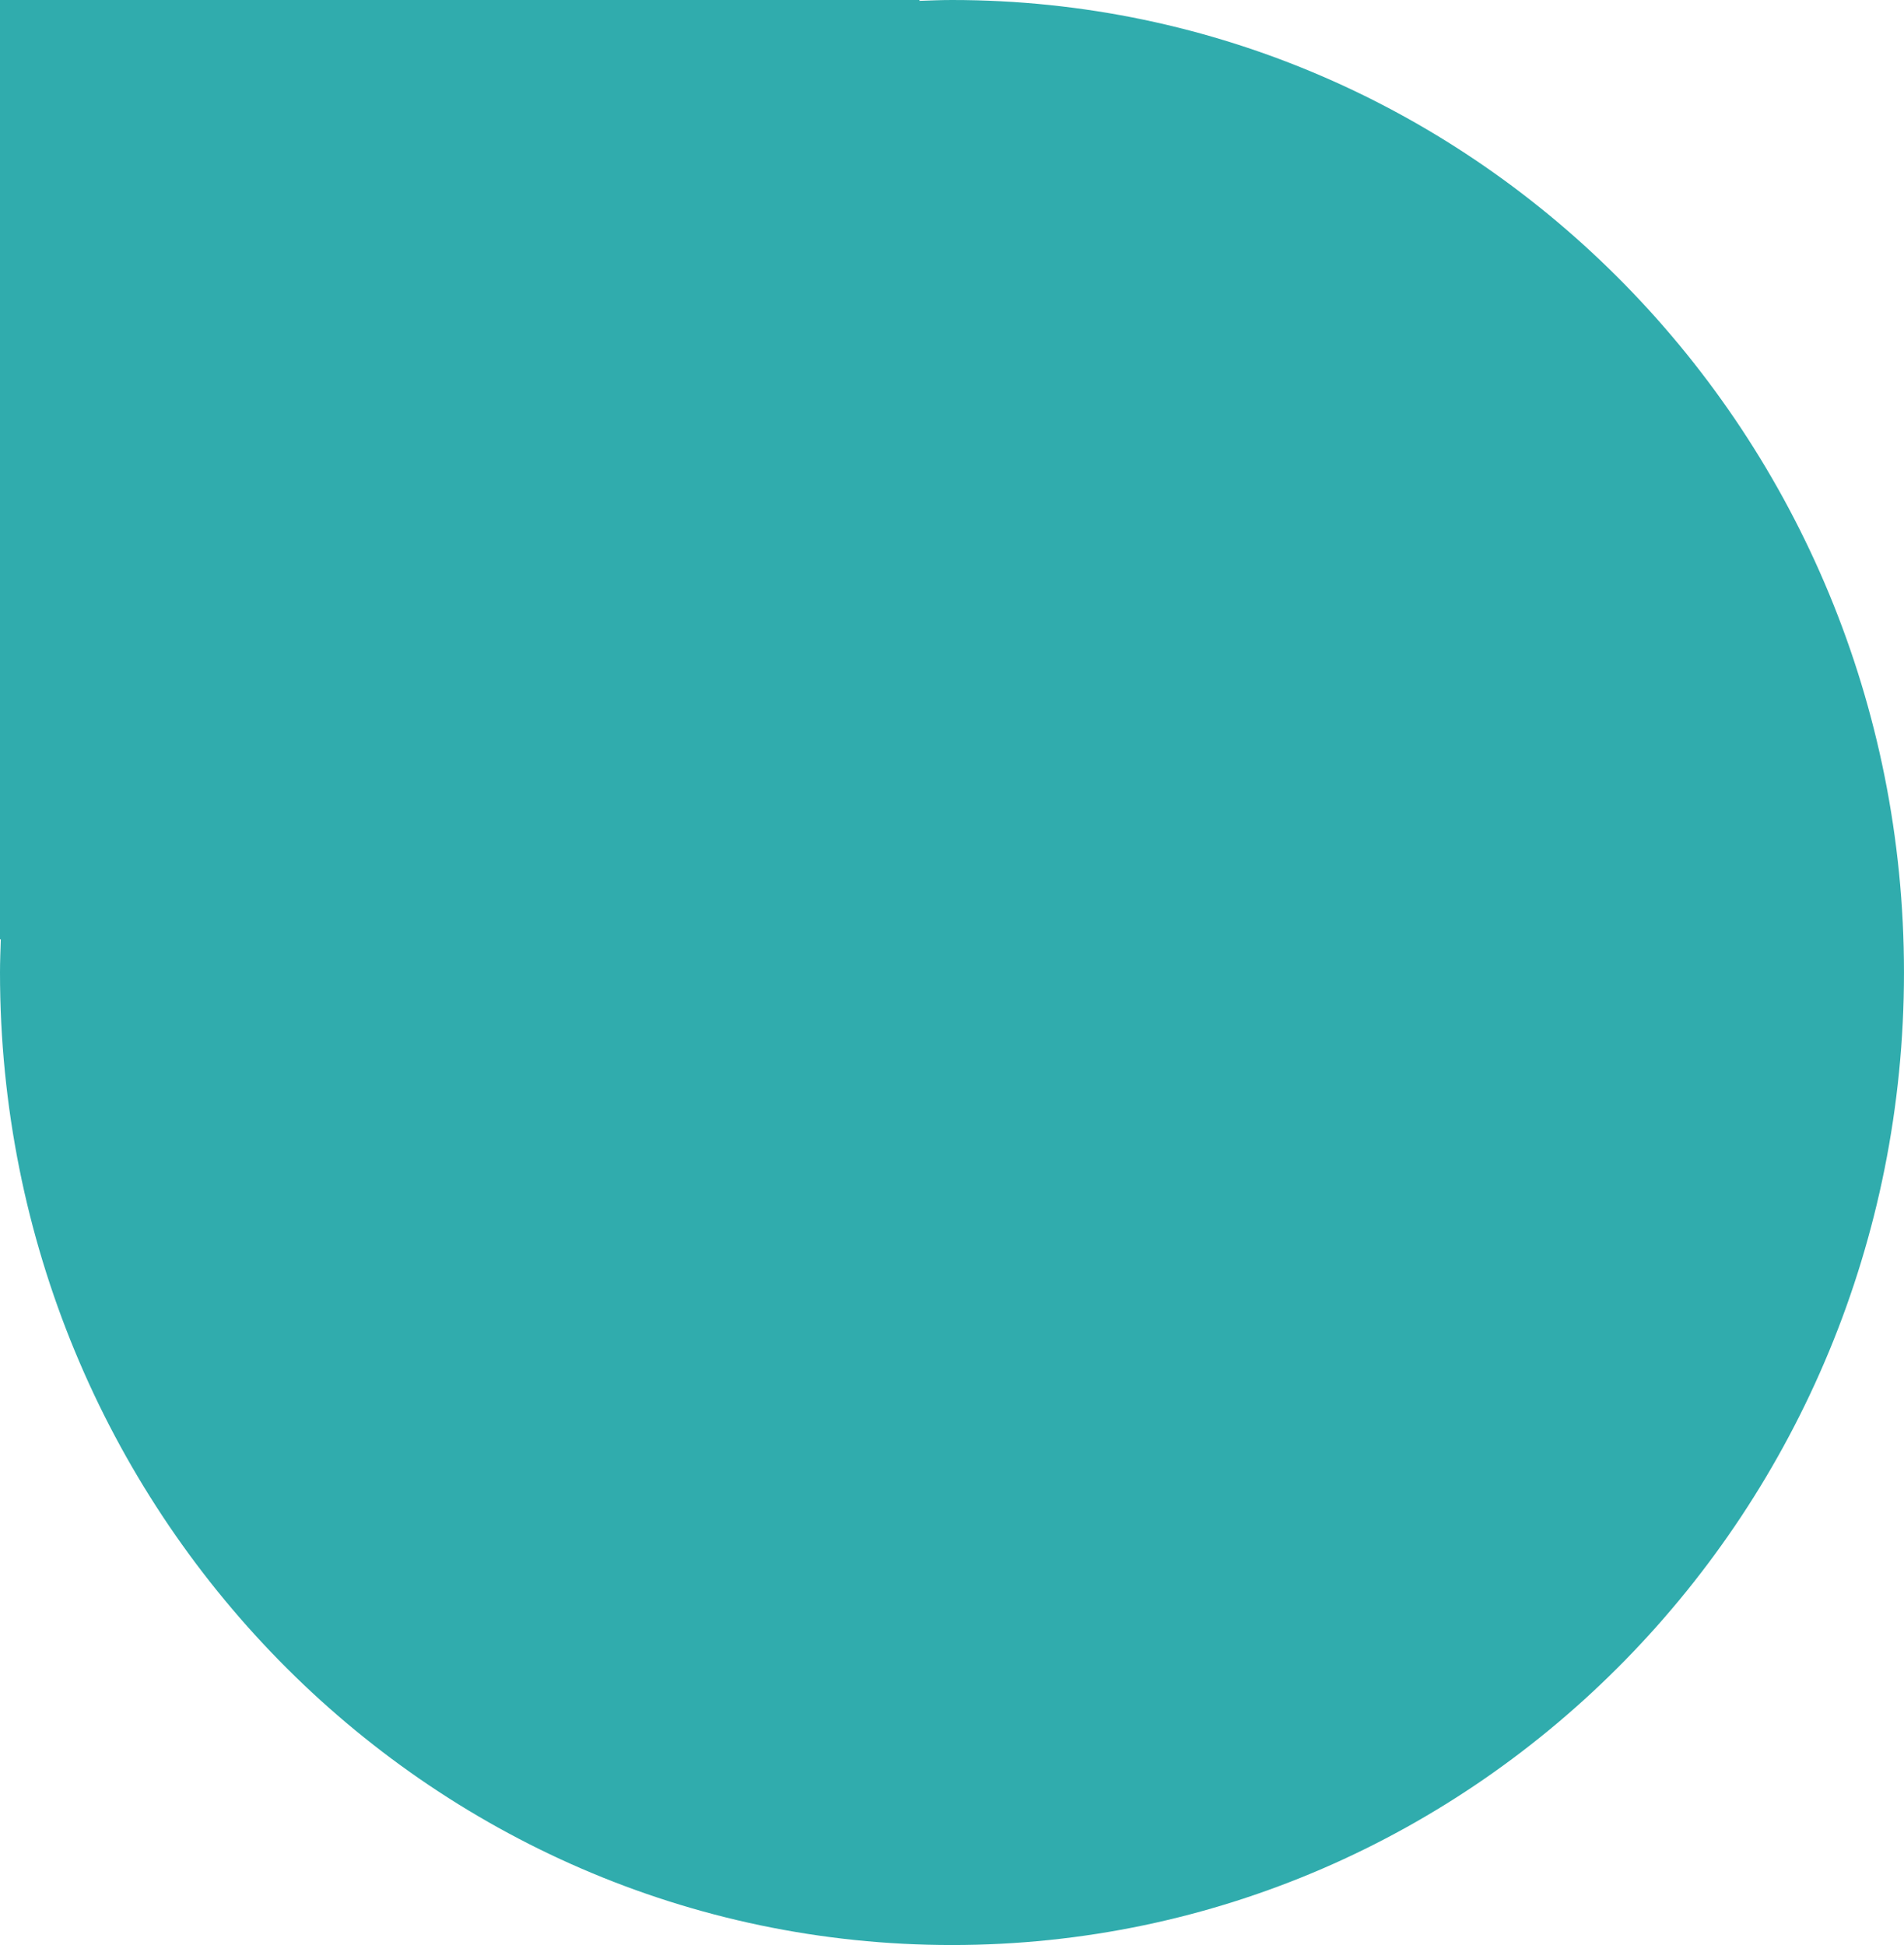 <?xml version="1.0" encoding="UTF-8"?>
<svg xmlns="http://www.w3.org/2000/svg" xmlns:xlink="http://www.w3.org/1999/xlink" width="121.349" height="123.971" viewBox="0 0 121.349 123.971">
  <defs>
    <clipPath id="clip-path">
      <path id="Tracé_192" data-name="Tracé 192" d="M0-611.407H123.971V-732.756H0Z" transform="translate(0 732.756)" fill="#30acad"></path>
    </clipPath>
  </defs>
  <g id="Groupe_285" data-name="Groupe 285" transform="translate(732.756 123.971) rotate(-90)">
    <g id="Groupe_176" data-name="Groupe 176" transform="translate(0 -732.756)" clip-path="url(#clip-path)">
      <g id="Groupe_175" data-name="Groupe 175" transform="translate(0 0)">
        <path id="Tracé_191" data-name="Tracé 191" d="M-322.975,0V.052c-.7-.023-1.407-.052-2.117-.052-34.234,0-61.986,27.165-61.986,60.674s27.752,60.674,61.986,60.674,61.986-27.165,61.986-60.674c0-.695-.03-1.382-.054-2.072h.054V0Z" transform="translate(387.077)" fill="#30acad"></path>
      </g>
    </g>
  </g>
</svg>
